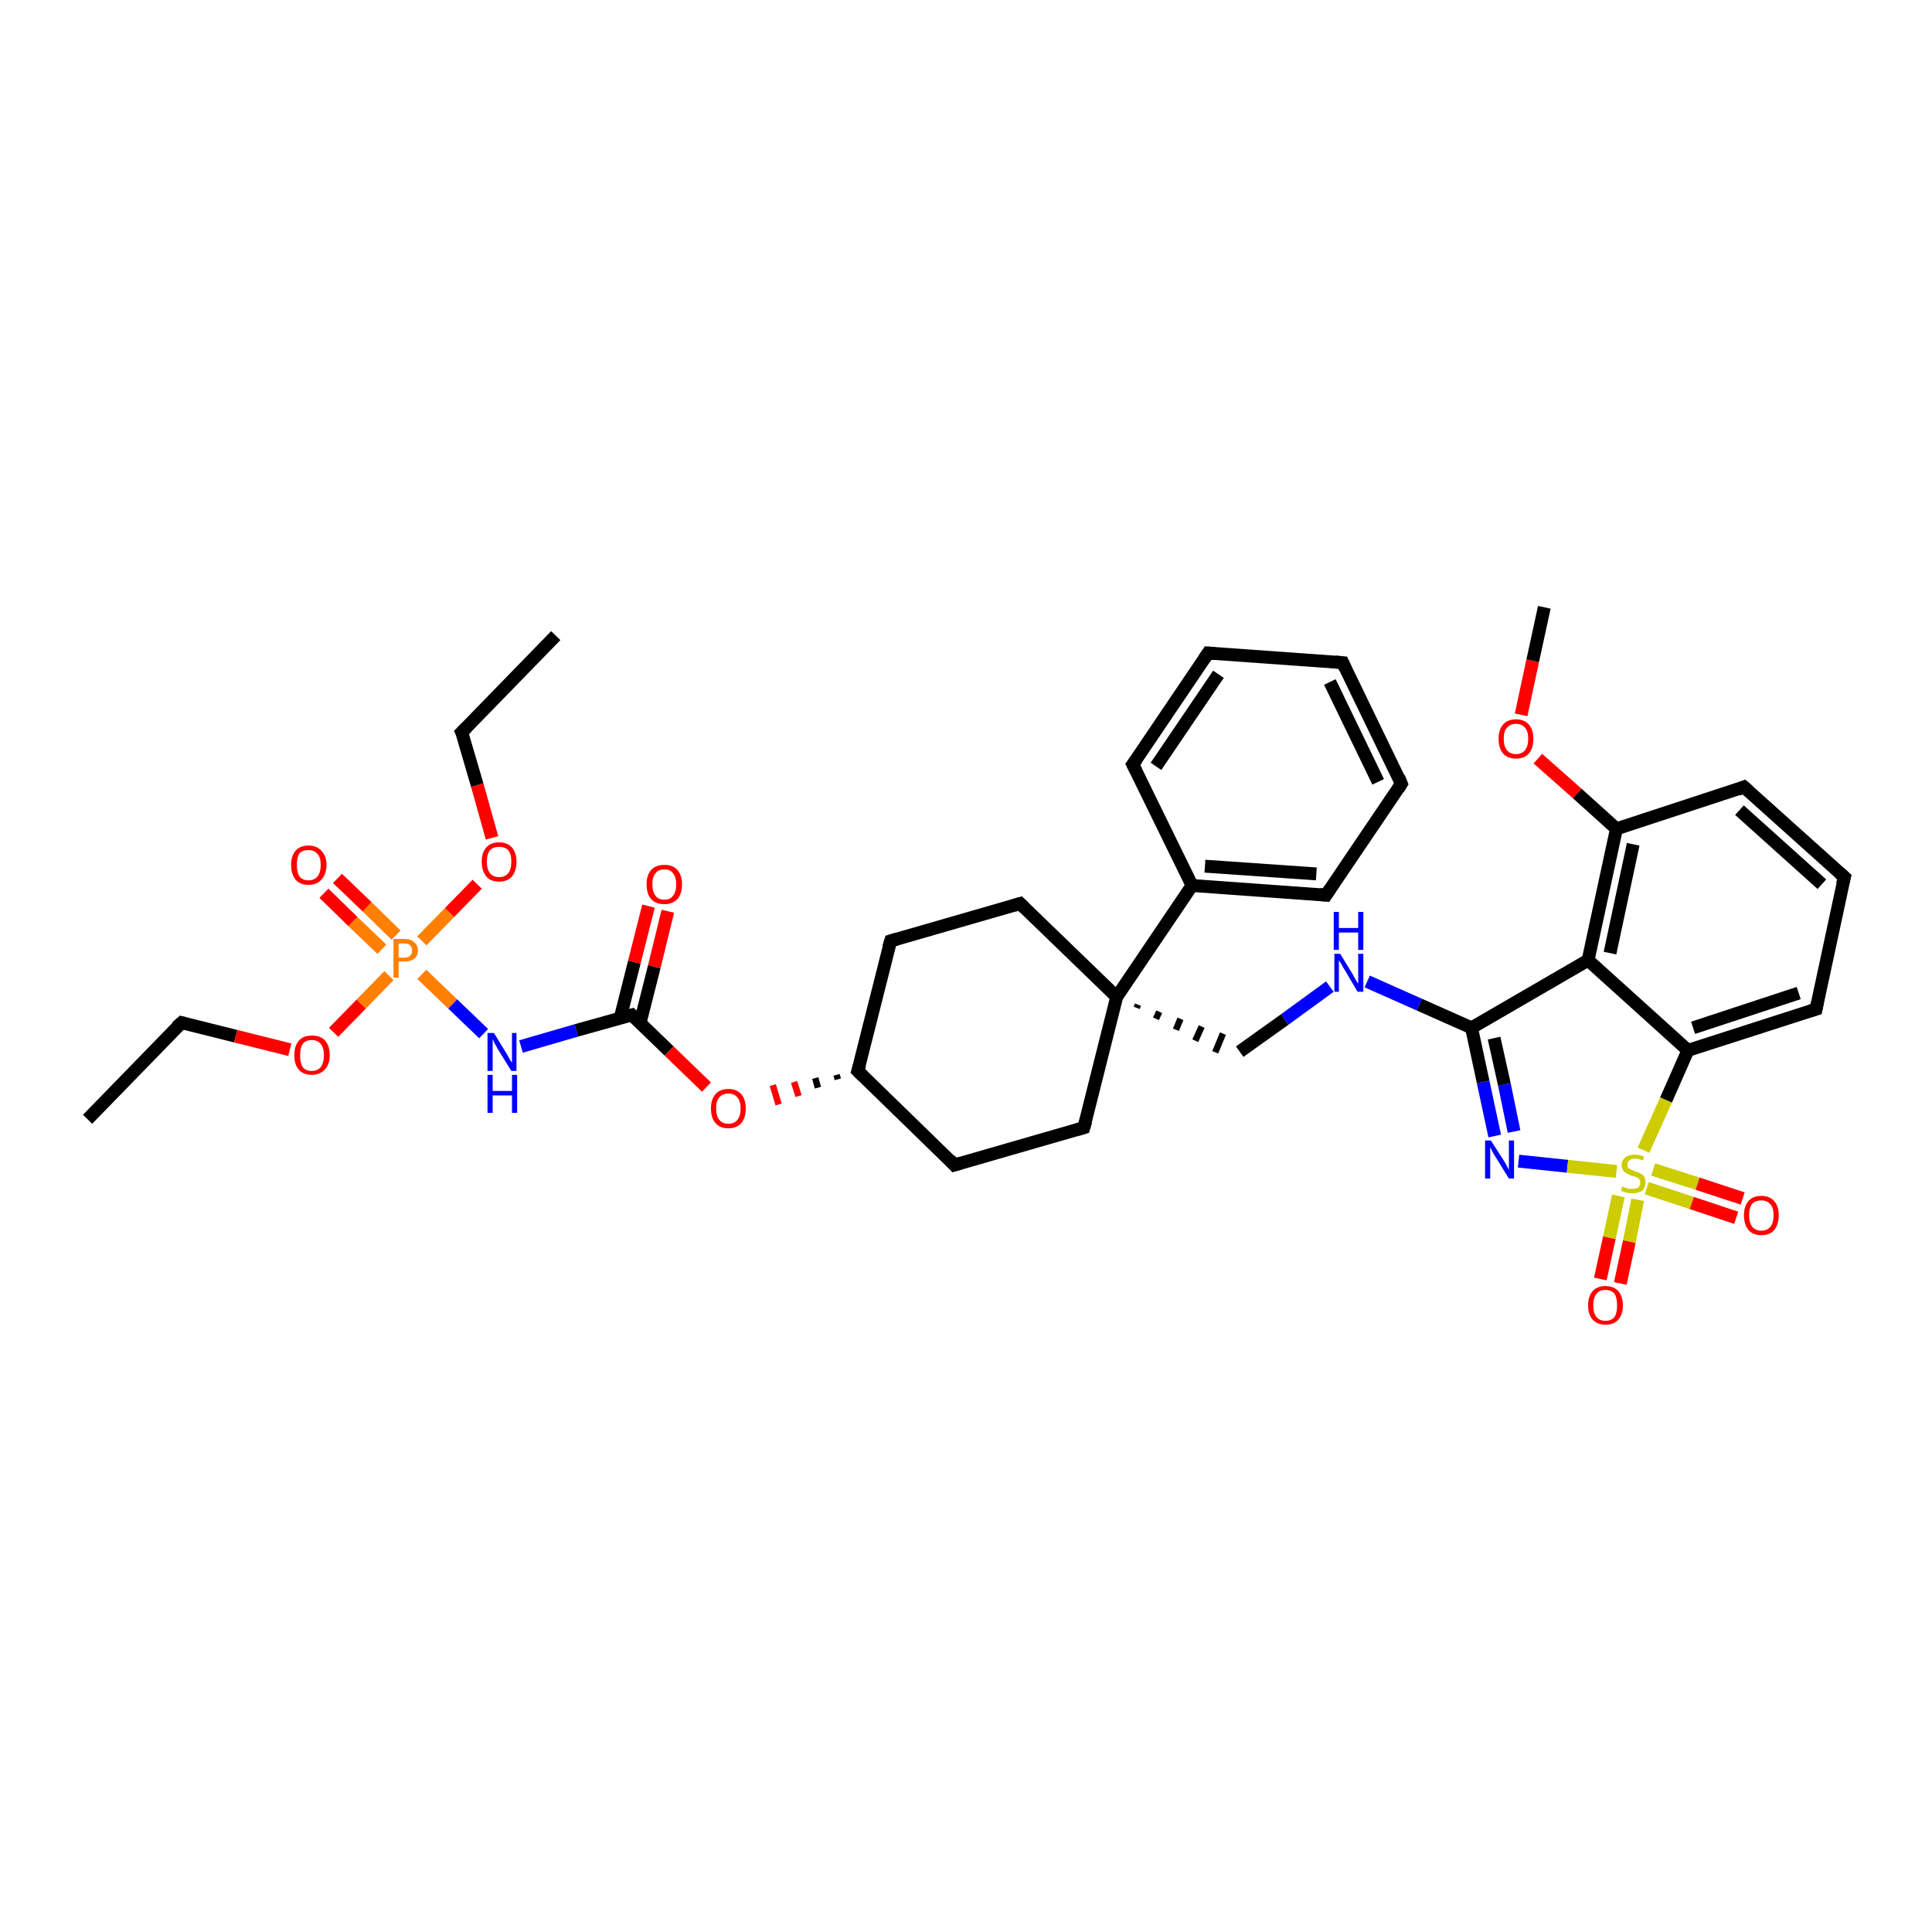<?xml version='1.0' encoding='iso-8859-1'?>
<svg version='1.1' baseProfile='full'
              xmlns='http://www.w3.org/2000/svg'
                      xmlns:rdkit='http://www.rdkit.org/xml'
                      xmlns:xlink='http://www.w3.org/1999/xlink'
                  xml:space='preserve'
width='300px' height='300px' viewBox='0 0 300 300'>
<!-- END OF HEADER -->
<rect style='opacity:1.0;fill:#FFFFFF;stroke:none' width='300.0' height='300.0' x='0.0' y='0.0'> </rect>
<path class='bond-0 atom-0 atom-1' d='M 13.6,173.8 L 28.2,158.8' style='fill:none;fill-rule:evenodd;stroke:#000000;stroke-width:2.0px;stroke-linecap:butt;stroke-linejoin:miter;stroke-opacity:1' />
<path class='bond-1 atom-1 atom-2' d='M 28.2,158.8 L 36.6,160.9' style='fill:none;fill-rule:evenodd;stroke:#000000;stroke-width:2.0px;stroke-linecap:butt;stroke-linejoin:miter;stroke-opacity:1' />
<path class='bond-1 atom-1 atom-2' d='M 36.6,160.9 L 45.0,163.0' style='fill:none;fill-rule:evenodd;stroke:#FF0000;stroke-width:2.0px;stroke-linecap:butt;stroke-linejoin:miter;stroke-opacity:1' />
<path class='bond-2 atom-2 atom-3' d='M 51.8,160.3 L 56.1,155.9' style='fill:none;fill-rule:evenodd;stroke:#FF0000;stroke-width:2.0px;stroke-linecap:butt;stroke-linejoin:miter;stroke-opacity:1' />
<path class='bond-2 atom-2 atom-3' d='M 56.1,155.9 L 60.4,151.5' style='fill:none;fill-rule:evenodd;stroke:#FF7F00;stroke-width:2.0px;stroke-linecap:butt;stroke-linejoin:miter;stroke-opacity:1' />
<path class='bond-3 atom-3 atom-4' d='M 61.5,145.2 L 57.0,140.8' style='fill:none;fill-rule:evenodd;stroke:#FF7F00;stroke-width:2.0px;stroke-linecap:butt;stroke-linejoin:miter;stroke-opacity:1' />
<path class='bond-3 atom-3 atom-4' d='M 57.0,140.8 L 52.4,136.4' style='fill:none;fill-rule:evenodd;stroke:#FF0000;stroke-width:2.0px;stroke-linecap:butt;stroke-linejoin:miter;stroke-opacity:1' />
<path class='bond-3 atom-3 atom-4' d='M 59.3,147.4 L 54.8,143.1' style='fill:none;fill-rule:evenodd;stroke:#FF7F00;stroke-width:2.0px;stroke-linecap:butt;stroke-linejoin:miter;stroke-opacity:1' />
<path class='bond-3 atom-3 atom-4' d='M 54.8,143.1 L 50.3,138.7' style='fill:none;fill-rule:evenodd;stroke:#FF0000;stroke-width:2.0px;stroke-linecap:butt;stroke-linejoin:miter;stroke-opacity:1' />
<path class='bond-4 atom-3 atom-5' d='M 65.5,151.3 L 70.3,155.9' style='fill:none;fill-rule:evenodd;stroke:#FF7F00;stroke-width:2.0px;stroke-linecap:butt;stroke-linejoin:miter;stroke-opacity:1' />
<path class='bond-4 atom-3 atom-5' d='M 70.3,155.9 L 75.1,160.5' style='fill:none;fill-rule:evenodd;stroke:#0000FF;stroke-width:2.0px;stroke-linecap:butt;stroke-linejoin:miter;stroke-opacity:1' />
<path class='bond-5 atom-5 atom-6' d='M 80.9,162.5 L 89.5,160.0' style='fill:none;fill-rule:evenodd;stroke:#0000FF;stroke-width:2.0px;stroke-linecap:butt;stroke-linejoin:miter;stroke-opacity:1' />
<path class='bond-5 atom-5 atom-6' d='M 89.5,160.0 L 98.1,157.6' style='fill:none;fill-rule:evenodd;stroke:#000000;stroke-width:2.0px;stroke-linecap:butt;stroke-linejoin:miter;stroke-opacity:1' />
<path class='bond-6 atom-6 atom-7' d='M 99.4,158.8 L 101.6,150.1' style='fill:none;fill-rule:evenodd;stroke:#000000;stroke-width:2.0px;stroke-linecap:butt;stroke-linejoin:miter;stroke-opacity:1' />
<path class='bond-6 atom-6 atom-7' d='M 101.6,150.1 L 103.7,141.5' style='fill:none;fill-rule:evenodd;stroke:#FF0000;stroke-width:2.0px;stroke-linecap:butt;stroke-linejoin:miter;stroke-opacity:1' />
<path class='bond-6 atom-6 atom-7' d='M 96.3,158.1 L 98.5,149.4' style='fill:none;fill-rule:evenodd;stroke:#000000;stroke-width:2.0px;stroke-linecap:butt;stroke-linejoin:miter;stroke-opacity:1' />
<path class='bond-6 atom-6 atom-7' d='M 98.5,149.4 L 100.7,140.7' style='fill:none;fill-rule:evenodd;stroke:#FF0000;stroke-width:2.0px;stroke-linecap:butt;stroke-linejoin:miter;stroke-opacity:1' />
<path class='bond-7 atom-6 atom-8' d='M 98.1,157.6 L 103.9,163.2' style='fill:none;fill-rule:evenodd;stroke:#000000;stroke-width:2.0px;stroke-linecap:butt;stroke-linejoin:miter;stroke-opacity:1' />
<path class='bond-7 atom-6 atom-8' d='M 103.9,163.2 L 109.7,168.8' style='fill:none;fill-rule:evenodd;stroke:#FF0000;stroke-width:2.0px;stroke-linecap:butt;stroke-linejoin:miter;stroke-opacity:1' />
<path class='bond-8 atom-9 atom-8' d='M 129.9,166.9 L 130.1,167.6' style='fill:none;fill-rule:evenodd;stroke:#000000;stroke-width:1.0px;stroke-linecap:butt;stroke-linejoin:miter;stroke-opacity:1' />
<path class='bond-8 atom-9 atom-8' d='M 126.6,167.4 L 127.0,168.9' style='fill:none;fill-rule:evenodd;stroke:#000000;stroke-width:1.0px;stroke-linecap:butt;stroke-linejoin:miter;stroke-opacity:1' />
<path class='bond-8 atom-9 atom-8' d='M 123.3,168.0 L 124.0,170.2' style='fill:none;fill-rule:evenodd;stroke:#FF0000;stroke-width:1.0px;stroke-linecap:butt;stroke-linejoin:miter;stroke-opacity:1' />
<path class='bond-8 atom-9 atom-8' d='M 120.0,168.5 L 120.9,171.5' style='fill:none;fill-rule:evenodd;stroke:#FF0000;stroke-width:1.0px;stroke-linecap:butt;stroke-linejoin:miter;stroke-opacity:1' />
<path class='bond-9 atom-9 atom-10' d='M 133.2,166.3 L 148.2,180.9' style='fill:none;fill-rule:evenodd;stroke:#000000;stroke-width:2.0px;stroke-linecap:butt;stroke-linejoin:miter;stroke-opacity:1' />
<path class='bond-10 atom-10 atom-11' d='M 148.2,180.9 L 168.3,175.1' style='fill:none;fill-rule:evenodd;stroke:#000000;stroke-width:2.0px;stroke-linecap:butt;stroke-linejoin:miter;stroke-opacity:1' />
<path class='bond-11 atom-11 atom-12' d='M 168.3,175.1 L 173.4,154.8' style='fill:none;fill-rule:evenodd;stroke:#000000;stroke-width:2.0px;stroke-linecap:butt;stroke-linejoin:miter;stroke-opacity:1' />
<path class='bond-12 atom-12 atom-13' d='M 176.5,156.5 L 176.7,156.0' style='fill:none;fill-rule:evenodd;stroke:#000000;stroke-width:1.0px;stroke-linecap:butt;stroke-linejoin:miter;stroke-opacity:1' />
<path class='bond-12 atom-12 atom-13' d='M 179.5,158.2 L 180.0,157.1' style='fill:none;fill-rule:evenodd;stroke:#000000;stroke-width:1.0px;stroke-linecap:butt;stroke-linejoin:miter;stroke-opacity:1' />
<path class='bond-12 atom-12 atom-13' d='M 182.6,159.9 L 183.3,158.2' style='fill:none;fill-rule:evenodd;stroke:#000000;stroke-width:1.0px;stroke-linecap:butt;stroke-linejoin:miter;stroke-opacity:1' />
<path class='bond-12 atom-12 atom-13' d='M 185.6,161.6 L 186.6,159.4' style='fill:none;fill-rule:evenodd;stroke:#000000;stroke-width:1.0px;stroke-linecap:butt;stroke-linejoin:miter;stroke-opacity:1' />
<path class='bond-12 atom-12 atom-13' d='M 188.7,163.4 L 189.9,160.5' style='fill:none;fill-rule:evenodd;stroke:#000000;stroke-width:1.0px;stroke-linecap:butt;stroke-linejoin:miter;stroke-opacity:1' />
<path class='bond-13 atom-13 atom-14' d='M 192.5,163.3 L 199.5,158.3' style='fill:none;fill-rule:evenodd;stroke:#000000;stroke-width:2.0px;stroke-linecap:butt;stroke-linejoin:miter;stroke-opacity:1' />
<path class='bond-13 atom-13 atom-14' d='M 199.5,158.3 L 206.5,153.2' style='fill:none;fill-rule:evenodd;stroke:#0000FF;stroke-width:2.0px;stroke-linecap:butt;stroke-linejoin:miter;stroke-opacity:1' />
<path class='bond-14 atom-14 atom-15' d='M 212.3,152.4 L 220.4,156.0' style='fill:none;fill-rule:evenodd;stroke:#0000FF;stroke-width:2.0px;stroke-linecap:butt;stroke-linejoin:miter;stroke-opacity:1' />
<path class='bond-14 atom-14 atom-15' d='M 220.4,156.0 L 228.5,159.6' style='fill:none;fill-rule:evenodd;stroke:#000000;stroke-width:2.0px;stroke-linecap:butt;stroke-linejoin:miter;stroke-opacity:1' />
<path class='bond-15 atom-15 atom-16' d='M 228.5,159.6 L 230.3,168.0' style='fill:none;fill-rule:evenodd;stroke:#000000;stroke-width:2.0px;stroke-linecap:butt;stroke-linejoin:miter;stroke-opacity:1' />
<path class='bond-15 atom-15 atom-16' d='M 230.3,168.0 L 232.1,176.4' style='fill:none;fill-rule:evenodd;stroke:#0000FF;stroke-width:2.0px;stroke-linecap:butt;stroke-linejoin:miter;stroke-opacity:1' />
<path class='bond-15 atom-15 atom-16' d='M 232.0,161.2 L 233.6,168.4' style='fill:none;fill-rule:evenodd;stroke:#000000;stroke-width:2.0px;stroke-linecap:butt;stroke-linejoin:miter;stroke-opacity:1' />
<path class='bond-15 atom-15 atom-16' d='M 233.6,168.4 L 235.1,175.7' style='fill:none;fill-rule:evenodd;stroke:#0000FF;stroke-width:2.0px;stroke-linecap:butt;stroke-linejoin:miter;stroke-opacity:1' />
<path class='bond-16 atom-16 atom-17' d='M 235.8,180.3 L 243.4,181.1' style='fill:none;fill-rule:evenodd;stroke:#0000FF;stroke-width:2.0px;stroke-linecap:butt;stroke-linejoin:miter;stroke-opacity:1' />
<path class='bond-16 atom-16 atom-17' d='M 243.4,181.1 L 251.0,181.9' style='fill:none;fill-rule:evenodd;stroke:#CCCC00;stroke-width:2.0px;stroke-linecap:butt;stroke-linejoin:miter;stroke-opacity:1' />
<path class='bond-17 atom-17 atom-18' d='M 251.3,185.7 L 249.9,192.2' style='fill:none;fill-rule:evenodd;stroke:#CCCC00;stroke-width:2.0px;stroke-linecap:butt;stroke-linejoin:miter;stroke-opacity:1' />
<path class='bond-17 atom-17 atom-18' d='M 249.9,192.2 L 248.5,198.6' style='fill:none;fill-rule:evenodd;stroke:#FF0000;stroke-width:2.0px;stroke-linecap:butt;stroke-linejoin:miter;stroke-opacity:1' />
<path class='bond-17 atom-17 atom-18' d='M 254.3,186.3 L 253.0,192.8' style='fill:none;fill-rule:evenodd;stroke:#CCCC00;stroke-width:2.0px;stroke-linecap:butt;stroke-linejoin:miter;stroke-opacity:1' />
<path class='bond-17 atom-17 atom-18' d='M 253.0,192.8 L 251.6,199.3' style='fill:none;fill-rule:evenodd;stroke:#FF0000;stroke-width:2.0px;stroke-linecap:butt;stroke-linejoin:miter;stroke-opacity:1' />
<path class='bond-18 atom-17 atom-19' d='M 255.7,184.5 L 262.7,186.8' style='fill:none;fill-rule:evenodd;stroke:#CCCC00;stroke-width:2.0px;stroke-linecap:butt;stroke-linejoin:miter;stroke-opacity:1' />
<path class='bond-18 atom-17 atom-19' d='M 262.7,186.8 L 269.6,189.1' style='fill:none;fill-rule:evenodd;stroke:#FF0000;stroke-width:2.0px;stroke-linecap:butt;stroke-linejoin:miter;stroke-opacity:1' />
<path class='bond-18 atom-17 atom-19' d='M 256.7,181.6 L 263.6,183.8' style='fill:none;fill-rule:evenodd;stroke:#CCCC00;stroke-width:2.0px;stroke-linecap:butt;stroke-linejoin:miter;stroke-opacity:1' />
<path class='bond-18 atom-17 atom-19' d='M 263.6,183.8 L 270.6,186.1' style='fill:none;fill-rule:evenodd;stroke:#FF0000;stroke-width:2.0px;stroke-linecap:butt;stroke-linejoin:miter;stroke-opacity:1' />
<path class='bond-19 atom-17 atom-20' d='M 255.2,178.6 L 258.7,170.8' style='fill:none;fill-rule:evenodd;stroke:#CCCC00;stroke-width:2.0px;stroke-linecap:butt;stroke-linejoin:miter;stroke-opacity:1' />
<path class='bond-19 atom-17 atom-20' d='M 258.7,170.8 L 262.1,163.1' style='fill:none;fill-rule:evenodd;stroke:#000000;stroke-width:2.0px;stroke-linecap:butt;stroke-linejoin:miter;stroke-opacity:1' />
<path class='bond-20 atom-20 atom-21' d='M 262.1,163.1 L 282.0,156.7' style='fill:none;fill-rule:evenodd;stroke:#000000;stroke-width:2.0px;stroke-linecap:butt;stroke-linejoin:miter;stroke-opacity:1' />
<path class='bond-20 atom-20 atom-21' d='M 262.9,159.6 L 279.3,154.2' style='fill:none;fill-rule:evenodd;stroke:#000000;stroke-width:2.0px;stroke-linecap:butt;stroke-linejoin:miter;stroke-opacity:1' />
<path class='bond-21 atom-21 atom-22' d='M 282.0,156.7 L 286.4,136.2' style='fill:none;fill-rule:evenodd;stroke:#000000;stroke-width:2.0px;stroke-linecap:butt;stroke-linejoin:miter;stroke-opacity:1' />
<path class='bond-22 atom-22 atom-23' d='M 286.4,136.2 L 270.8,122.2' style='fill:none;fill-rule:evenodd;stroke:#000000;stroke-width:2.0px;stroke-linecap:butt;stroke-linejoin:miter;stroke-opacity:1' />
<path class='bond-22 atom-22 atom-23' d='M 282.9,137.3 L 270.1,125.8' style='fill:none;fill-rule:evenodd;stroke:#000000;stroke-width:2.0px;stroke-linecap:butt;stroke-linejoin:miter;stroke-opacity:1' />
<path class='bond-23 atom-23 atom-24' d='M 270.8,122.2 L 251.0,128.7' style='fill:none;fill-rule:evenodd;stroke:#000000;stroke-width:2.0px;stroke-linecap:butt;stroke-linejoin:miter;stroke-opacity:1' />
<path class='bond-24 atom-24 atom-25' d='M 251.0,128.7 L 244.9,123.2' style='fill:none;fill-rule:evenodd;stroke:#000000;stroke-width:2.0px;stroke-linecap:butt;stroke-linejoin:miter;stroke-opacity:1' />
<path class='bond-24 atom-24 atom-25' d='M 244.9,123.2 L 238.8,117.8' style='fill:none;fill-rule:evenodd;stroke:#FF0000;stroke-width:2.0px;stroke-linecap:butt;stroke-linejoin:miter;stroke-opacity:1' />
<path class='bond-25 atom-25 atom-26' d='M 236.2,111.0 L 238.0,102.6' style='fill:none;fill-rule:evenodd;stroke:#FF0000;stroke-width:2.0px;stroke-linecap:butt;stroke-linejoin:miter;stroke-opacity:1' />
<path class='bond-25 atom-25 atom-26' d='M 238.0,102.6 L 239.8,94.3' style='fill:none;fill-rule:evenodd;stroke:#000000;stroke-width:2.0px;stroke-linecap:butt;stroke-linejoin:miter;stroke-opacity:1' />
<path class='bond-26 atom-24 atom-27' d='M 251.0,128.7 L 246.6,149.1' style='fill:none;fill-rule:evenodd;stroke:#000000;stroke-width:2.0px;stroke-linecap:butt;stroke-linejoin:miter;stroke-opacity:1' />
<path class='bond-26 atom-24 atom-27' d='M 253.6,131.1 L 250.0,148.0' style='fill:none;fill-rule:evenodd;stroke:#000000;stroke-width:2.0px;stroke-linecap:butt;stroke-linejoin:miter;stroke-opacity:1' />
<path class='bond-27 atom-12 atom-28' d='M 173.4,154.8 L 158.4,140.3' style='fill:none;fill-rule:evenodd;stroke:#000000;stroke-width:2.0px;stroke-linecap:butt;stroke-linejoin:miter;stroke-opacity:1' />
<path class='bond-28 atom-28 atom-29' d='M 158.4,140.3 L 138.3,146.1' style='fill:none;fill-rule:evenodd;stroke:#000000;stroke-width:2.0px;stroke-linecap:butt;stroke-linejoin:miter;stroke-opacity:1' />
<path class='bond-29 atom-12 atom-30' d='M 173.4,154.8 L 185.1,137.5' style='fill:none;fill-rule:evenodd;stroke:#000000;stroke-width:2.0px;stroke-linecap:butt;stroke-linejoin:miter;stroke-opacity:1' />
<path class='bond-30 atom-30 atom-31' d='M 185.1,137.5 L 205.9,139.0' style='fill:none;fill-rule:evenodd;stroke:#000000;stroke-width:2.0px;stroke-linecap:butt;stroke-linejoin:miter;stroke-opacity:1' />
<path class='bond-30 atom-30 atom-31' d='M 187.1,134.5 L 204.4,135.7' style='fill:none;fill-rule:evenodd;stroke:#000000;stroke-width:2.0px;stroke-linecap:butt;stroke-linejoin:miter;stroke-opacity:1' />
<path class='bond-31 atom-31 atom-32' d='M 205.9,139.0 L 217.6,121.7' style='fill:none;fill-rule:evenodd;stroke:#000000;stroke-width:2.0px;stroke-linecap:butt;stroke-linejoin:miter;stroke-opacity:1' />
<path class='bond-32 atom-32 atom-33' d='M 217.6,121.7 L 208.5,102.9' style='fill:none;fill-rule:evenodd;stroke:#000000;stroke-width:2.0px;stroke-linecap:butt;stroke-linejoin:miter;stroke-opacity:1' />
<path class='bond-32 atom-32 atom-33' d='M 214.0,121.4 L 206.5,105.9' style='fill:none;fill-rule:evenodd;stroke:#000000;stroke-width:2.0px;stroke-linecap:butt;stroke-linejoin:miter;stroke-opacity:1' />
<path class='bond-33 atom-33 atom-34' d='M 208.5,102.9 L 187.6,101.4' style='fill:none;fill-rule:evenodd;stroke:#000000;stroke-width:2.0px;stroke-linecap:butt;stroke-linejoin:miter;stroke-opacity:1' />
<path class='bond-34 atom-34 atom-35' d='M 187.6,101.4 L 175.9,118.7' style='fill:none;fill-rule:evenodd;stroke:#000000;stroke-width:2.0px;stroke-linecap:butt;stroke-linejoin:miter;stroke-opacity:1' />
<path class='bond-34 atom-34 atom-35' d='M 189.2,104.7 L 179.5,119.0' style='fill:none;fill-rule:evenodd;stroke:#000000;stroke-width:2.0px;stroke-linecap:butt;stroke-linejoin:miter;stroke-opacity:1' />
<path class='bond-35 atom-3 atom-36' d='M 65.5,146.1 L 69.8,141.7' style='fill:none;fill-rule:evenodd;stroke:#FF7F00;stroke-width:2.0px;stroke-linecap:butt;stroke-linejoin:miter;stroke-opacity:1' />
<path class='bond-35 atom-3 atom-36' d='M 69.8,141.7 L 74.1,137.3' style='fill:none;fill-rule:evenodd;stroke:#FF0000;stroke-width:2.0px;stroke-linecap:butt;stroke-linejoin:miter;stroke-opacity:1' />
<path class='bond-36 atom-36 atom-37' d='M 76.4,130.1 L 74.1,121.9' style='fill:none;fill-rule:evenodd;stroke:#FF0000;stroke-width:2.0px;stroke-linecap:butt;stroke-linejoin:miter;stroke-opacity:1' />
<path class='bond-36 atom-36 atom-37' d='M 74.1,121.9 L 71.7,113.7' style='fill:none;fill-rule:evenodd;stroke:#000000;stroke-width:2.0px;stroke-linecap:butt;stroke-linejoin:miter;stroke-opacity:1' />
<path class='bond-37 atom-37 atom-38' d='M 71.7,113.7 L 86.3,98.7' style='fill:none;fill-rule:evenodd;stroke:#000000;stroke-width:2.0px;stroke-linecap:butt;stroke-linejoin:miter;stroke-opacity:1' />
<path class='bond-38 atom-29 atom-9' d='M 138.3,146.1 L 133.2,166.3' style='fill:none;fill-rule:evenodd;stroke:#000000;stroke-width:2.0px;stroke-linecap:butt;stroke-linejoin:miter;stroke-opacity:1' />
<path class='bond-39 atom-35 atom-30' d='M 175.9,118.7 L 185.1,137.5' style='fill:none;fill-rule:evenodd;stroke:#000000;stroke-width:2.0px;stroke-linecap:butt;stroke-linejoin:miter;stroke-opacity:1' />
<path class='bond-40 atom-27 atom-15' d='M 246.6,149.1 L 228.5,159.6' style='fill:none;fill-rule:evenodd;stroke:#000000;stroke-width:2.0px;stroke-linecap:butt;stroke-linejoin:miter;stroke-opacity:1' />
<path class='bond-41 atom-27 atom-20' d='M 246.6,149.1 L 262.1,163.1' style='fill:none;fill-rule:evenodd;stroke:#000000;stroke-width:2.0px;stroke-linecap:butt;stroke-linejoin:miter;stroke-opacity:1' />
<path d='M 27.4,159.5 L 28.2,158.8 L 28.6,158.9' style='fill:none;stroke:#000000;stroke-width:2.0px;stroke-linecap:butt;stroke-linejoin:miter;stroke-opacity:1;' />
<path d='M 97.7,157.7 L 98.1,157.6 L 98.4,157.9' style='fill:none;stroke:#000000;stroke-width:2.0px;stroke-linecap:butt;stroke-linejoin:miter;stroke-opacity:1;' />
<path d='M 134.0,167.1 L 133.2,166.3 L 133.5,165.3' style='fill:none;stroke:#000000;stroke-width:2.0px;stroke-linecap:butt;stroke-linejoin:miter;stroke-opacity:1;' />
<path d='M 147.5,180.1 L 148.2,180.9 L 149.2,180.6' style='fill:none;stroke:#000000;stroke-width:2.0px;stroke-linecap:butt;stroke-linejoin:miter;stroke-opacity:1;' />
<path d='M 167.3,175.4 L 168.3,175.1 L 168.6,174.1' style='fill:none;stroke:#000000;stroke-width:2.0px;stroke-linecap:butt;stroke-linejoin:miter;stroke-opacity:1;' />
<path d='M 281.0,157.0 L 282.0,156.7 L 282.2,155.7' style='fill:none;stroke:#000000;stroke-width:2.0px;stroke-linecap:butt;stroke-linejoin:miter;stroke-opacity:1;' />
<path d='M 286.1,137.3 L 286.4,136.2 L 285.6,135.5' style='fill:none;stroke:#000000;stroke-width:2.0px;stroke-linecap:butt;stroke-linejoin:miter;stroke-opacity:1;' />
<path d='M 271.6,122.9 L 270.8,122.2 L 269.8,122.6' style='fill:none;stroke:#000000;stroke-width:2.0px;stroke-linecap:butt;stroke-linejoin:miter;stroke-opacity:1;' />
<path d='M 159.1,141.0 L 158.4,140.3 L 157.4,140.6' style='fill:none;stroke:#000000;stroke-width:2.0px;stroke-linecap:butt;stroke-linejoin:miter;stroke-opacity:1;' />
<path d='M 139.3,145.8 L 138.3,146.1 L 138.0,147.1' style='fill:none;stroke:#000000;stroke-width:2.0px;stroke-linecap:butt;stroke-linejoin:miter;stroke-opacity:1;' />
<path d='M 204.9,138.9 L 205.9,139.0 L 206.5,138.1' style='fill:none;stroke:#000000;stroke-width:2.0px;stroke-linecap:butt;stroke-linejoin:miter;stroke-opacity:1;' />
<path d='M 217.1,122.5 L 217.6,121.7 L 217.2,120.7' style='fill:none;stroke:#000000;stroke-width:2.0px;stroke-linecap:butt;stroke-linejoin:miter;stroke-opacity:1;' />
<path d='M 208.9,103.8 L 208.5,102.9 L 207.4,102.8' style='fill:none;stroke:#000000;stroke-width:2.0px;stroke-linecap:butt;stroke-linejoin:miter;stroke-opacity:1;' />
<path d='M 188.7,101.5 L 187.6,101.4 L 187.0,102.3' style='fill:none;stroke:#000000;stroke-width:2.0px;stroke-linecap:butt;stroke-linejoin:miter;stroke-opacity:1;' />
<path d='M 176.5,117.9 L 175.9,118.7 L 176.4,119.7' style='fill:none;stroke:#000000;stroke-width:2.0px;stroke-linecap:butt;stroke-linejoin:miter;stroke-opacity:1;' />
<path d='M 71.9,114.1 L 71.7,113.7 L 72.5,112.9' style='fill:none;stroke:#000000;stroke-width:2.0px;stroke-linecap:butt;stroke-linejoin:miter;stroke-opacity:1;' />
<path class='atom-2' d='M 45.7 163.9
Q 45.7 162.4, 46.4 161.6
Q 47.1 160.8, 48.4 160.8
Q 49.8 160.8, 50.5 161.6
Q 51.2 162.4, 51.2 163.9
Q 51.2 165.3, 50.4 166.1
Q 49.7 166.9, 48.4 166.9
Q 47.1 166.9, 46.4 166.1
Q 45.7 165.3, 45.7 163.9
M 48.4 166.3
Q 49.3 166.3, 49.8 165.7
Q 50.3 165.0, 50.3 163.9
Q 50.3 162.7, 49.8 162.1
Q 49.3 161.5, 48.4 161.5
Q 47.5 161.5, 47.0 162.1
Q 46.6 162.7, 46.6 163.9
Q 46.6 165.0, 47.0 165.7
Q 47.5 166.3, 48.4 166.3
' fill='#FF0000'/>
<path class='atom-3' d='M 62.8 145.8
Q 63.8 145.8, 64.3 146.3
Q 64.9 146.8, 64.9 147.6
Q 64.9 148.4, 64.3 148.9
Q 63.8 149.3, 62.8 149.3
L 61.9 149.3
L 61.9 151.8
L 61.1 151.8
L 61.1 145.8
L 62.8 145.8
M 62.8 148.7
Q 63.4 148.7, 63.7 148.4
Q 64.0 148.1, 64.0 147.6
Q 64.0 147.1, 63.7 146.8
Q 63.4 146.5, 62.8 146.5
L 61.9 146.5
L 61.9 148.7
L 62.8 148.7
' fill='#FF7F00'/>
<path class='atom-4' d='M 45.2 134.3
Q 45.2 132.9, 45.9 132.1
Q 46.6 131.3, 47.9 131.3
Q 49.2 131.3, 49.9 132.1
Q 50.7 132.9, 50.7 134.3
Q 50.7 135.7, 49.9 136.6
Q 49.2 137.4, 47.9 137.4
Q 46.6 137.4, 45.9 136.6
Q 45.2 135.7, 45.2 134.3
M 47.9 136.7
Q 48.8 136.7, 49.3 136.1
Q 49.8 135.5, 49.8 134.3
Q 49.8 133.1, 49.3 132.6
Q 48.8 132.0, 47.9 132.0
Q 47.0 132.0, 46.5 132.5
Q 46.1 133.1, 46.1 134.3
Q 46.1 135.5, 46.5 136.1
Q 47.0 136.7, 47.9 136.7
' fill='#FF0000'/>
<path class='atom-5' d='M 76.7 160.4
L 78.6 163.5
Q 78.8 163.8, 79.1 164.4
Q 79.4 164.9, 79.5 165.0
L 79.5 160.4
L 80.2 160.4
L 80.2 166.3
L 79.4 166.3
L 77.3 162.9
Q 77.1 162.5, 76.8 162.0
Q 76.6 161.5, 76.5 161.4
L 76.5 166.3
L 75.7 166.3
L 75.7 160.4
L 76.7 160.4
' fill='#0000FF'/>
<path class='atom-5' d='M 75.7 166.9
L 76.5 166.9
L 76.5 169.4
L 79.5 169.4
L 79.5 166.9
L 80.3 166.9
L 80.3 172.8
L 79.5 172.8
L 79.5 170.1
L 76.5 170.1
L 76.5 172.8
L 75.7 172.8
L 75.7 166.9
' fill='#0000FF'/>
<path class='atom-7' d='M 100.4 137.3
Q 100.4 135.9, 101.1 135.1
Q 101.8 134.3, 103.2 134.3
Q 104.5 134.3, 105.2 135.1
Q 105.9 135.9, 105.9 137.3
Q 105.9 138.8, 105.2 139.6
Q 104.4 140.4, 103.2 140.4
Q 101.8 140.4, 101.1 139.6
Q 100.4 138.8, 100.4 137.3
M 103.2 139.7
Q 104.1 139.7, 104.5 139.1
Q 105.0 138.5, 105.0 137.3
Q 105.0 136.2, 104.5 135.6
Q 104.1 135.0, 103.2 135.0
Q 102.2 135.0, 101.8 135.6
Q 101.3 136.1, 101.3 137.3
Q 101.3 138.5, 101.8 139.1
Q 102.2 139.7, 103.2 139.7
' fill='#FF0000'/>
<path class='atom-8' d='M 110.4 172.1
Q 110.4 170.7, 111.1 169.9
Q 111.8 169.1, 113.1 169.1
Q 114.4 169.1, 115.1 169.9
Q 115.8 170.7, 115.8 172.1
Q 115.8 173.6, 115.1 174.4
Q 114.4 175.2, 113.1 175.2
Q 111.8 175.2, 111.1 174.4
Q 110.4 173.6, 110.4 172.1
M 113.1 174.5
Q 114.0 174.5, 114.5 173.9
Q 115.0 173.3, 115.0 172.1
Q 115.0 171.0, 114.5 170.4
Q 114.0 169.8, 113.1 169.8
Q 112.2 169.8, 111.7 170.4
Q 111.2 170.9, 111.2 172.1
Q 111.2 173.3, 111.7 173.9
Q 112.2 174.5, 113.1 174.5
' fill='#FF0000'/>
<path class='atom-14' d='M 208.1 148.1
L 210.0 151.2
Q 210.2 151.6, 210.5 152.1
Q 210.8 152.7, 210.9 152.7
L 210.9 148.1
L 211.7 148.1
L 211.7 154.0
L 210.8 154.0
L 208.8 150.6
Q 208.5 150.2, 208.3 149.7
Q 208.0 149.3, 207.9 149.1
L 207.9 154.0
L 207.2 154.0
L 207.2 148.1
L 208.1 148.1
' fill='#0000FF'/>
<path class='atom-14' d='M 207.1 141.6
L 207.9 141.6
L 207.9 144.1
L 210.9 144.1
L 210.9 141.6
L 211.7 141.6
L 211.7 147.5
L 210.9 147.5
L 210.9 144.8
L 207.9 144.8
L 207.9 147.5
L 207.1 147.5
L 207.1 141.6
' fill='#0000FF'/>
<path class='atom-16' d='M 231.5 177.1
L 233.5 180.2
Q 233.7 180.5, 234.0 181.1
Q 234.3 181.6, 234.3 181.7
L 234.3 177.1
L 235.1 177.1
L 235.1 183.0
L 234.3 183.0
L 232.2 179.6
Q 231.9 179.2, 231.7 178.7
Q 231.4 178.2, 231.4 178.1
L 231.4 183.0
L 230.6 183.0
L 230.6 177.1
L 231.5 177.1
' fill='#0000FF'/>
<path class='atom-17' d='M 251.9 184.2
Q 252.0 184.3, 252.3 184.4
Q 252.6 184.5, 252.9 184.6
Q 253.2 184.6, 253.5 184.6
Q 254.0 184.6, 254.4 184.4
Q 254.7 184.1, 254.7 183.6
Q 254.7 183.3, 254.5 183.1
Q 254.4 182.9, 254.1 182.8
Q 253.9 182.7, 253.4 182.6
Q 252.9 182.4, 252.6 182.2
Q 252.3 182.1, 252.1 181.8
Q 251.8 181.5, 251.8 180.9
Q 251.8 180.2, 252.4 179.7
Q 252.9 179.3, 253.9 179.3
Q 254.5 179.3, 255.3 179.6
L 255.1 180.2
Q 254.4 179.9, 253.9 179.9
Q 253.3 179.9, 253.0 180.2
Q 252.7 180.4, 252.7 180.8
Q 252.7 181.1, 252.8 181.3
Q 253.0 181.5, 253.2 181.6
Q 253.5 181.7, 253.9 181.9
Q 254.4 182.0, 254.7 182.2
Q 255.1 182.4, 255.3 182.7
Q 255.5 183.1, 255.5 183.6
Q 255.5 184.4, 255.0 184.9
Q 254.4 185.3, 253.5 185.3
Q 253.0 185.3, 252.6 185.2
Q 252.2 185.1, 251.7 184.9
L 251.9 184.2
' fill='#CCCC00'/>
<path class='atom-18' d='M 246.6 202.7
Q 246.6 201.3, 247.3 200.5
Q 248.0 199.7, 249.3 199.7
Q 250.6 199.7, 251.3 200.5
Q 252.0 201.3, 252.0 202.7
Q 252.0 204.1, 251.3 204.9
Q 250.6 205.7, 249.3 205.7
Q 248.0 205.7, 247.3 204.9
Q 246.6 204.1, 246.6 202.7
M 249.3 205.1
Q 250.2 205.1, 250.7 204.5
Q 251.1 203.9, 251.1 202.7
Q 251.1 201.5, 250.7 200.9
Q 250.2 200.3, 249.3 200.3
Q 248.4 200.3, 247.9 200.9
Q 247.4 201.5, 247.4 202.7
Q 247.4 203.9, 247.9 204.5
Q 248.4 205.1, 249.3 205.1
' fill='#FF0000'/>
<path class='atom-19' d='M 270.8 188.7
Q 270.8 187.3, 271.5 186.5
Q 272.2 185.7, 273.5 185.7
Q 274.8 185.7, 275.5 186.5
Q 276.2 187.3, 276.2 188.7
Q 276.2 190.1, 275.5 191.0
Q 274.8 191.8, 273.5 191.8
Q 272.2 191.8, 271.5 191.0
Q 270.8 190.1, 270.8 188.7
M 273.5 191.1
Q 274.4 191.1, 274.9 190.5
Q 275.4 189.9, 275.4 188.7
Q 275.4 187.5, 274.9 187.0
Q 274.4 186.4, 273.5 186.4
Q 272.6 186.4, 272.1 186.9
Q 271.6 187.5, 271.6 188.7
Q 271.6 189.9, 272.1 190.5
Q 272.6 191.1, 273.5 191.1
' fill='#FF0000'/>
<path class='atom-25' d='M 232.7 114.7
Q 232.7 113.3, 233.4 112.5
Q 234.1 111.7, 235.4 111.7
Q 236.7 111.7, 237.4 112.5
Q 238.1 113.3, 238.1 114.7
Q 238.1 116.2, 237.4 117.0
Q 236.7 117.8, 235.4 117.8
Q 234.1 117.8, 233.4 117.0
Q 232.7 116.2, 232.7 114.7
M 235.4 117.1
Q 236.3 117.1, 236.8 116.5
Q 237.3 115.9, 237.3 114.7
Q 237.3 113.6, 236.8 113.0
Q 236.3 112.4, 235.4 112.4
Q 234.5 112.4, 234.0 113.0
Q 233.5 113.5, 233.5 114.7
Q 233.5 115.9, 234.0 116.5
Q 234.5 117.1, 235.4 117.1
' fill='#FF0000'/>
<path class='atom-36' d='M 74.8 133.8
Q 74.8 132.4, 75.5 131.6
Q 76.2 130.8, 77.5 130.8
Q 78.8 130.8, 79.5 131.6
Q 80.2 132.4, 80.2 133.8
Q 80.2 135.2, 79.5 136.1
Q 78.8 136.9, 77.5 136.9
Q 76.2 136.9, 75.5 136.1
Q 74.8 135.2, 74.8 133.8
M 77.5 136.2
Q 78.4 136.2, 78.9 135.6
Q 79.4 135.0, 79.4 133.8
Q 79.4 132.6, 78.9 132.0
Q 78.4 131.5, 77.5 131.5
Q 76.6 131.5, 76.1 132.0
Q 75.6 132.6, 75.6 133.8
Q 75.6 135.0, 76.1 135.6
Q 76.6 136.2, 77.5 136.2
' fill='#FF0000'/>
</svg>
